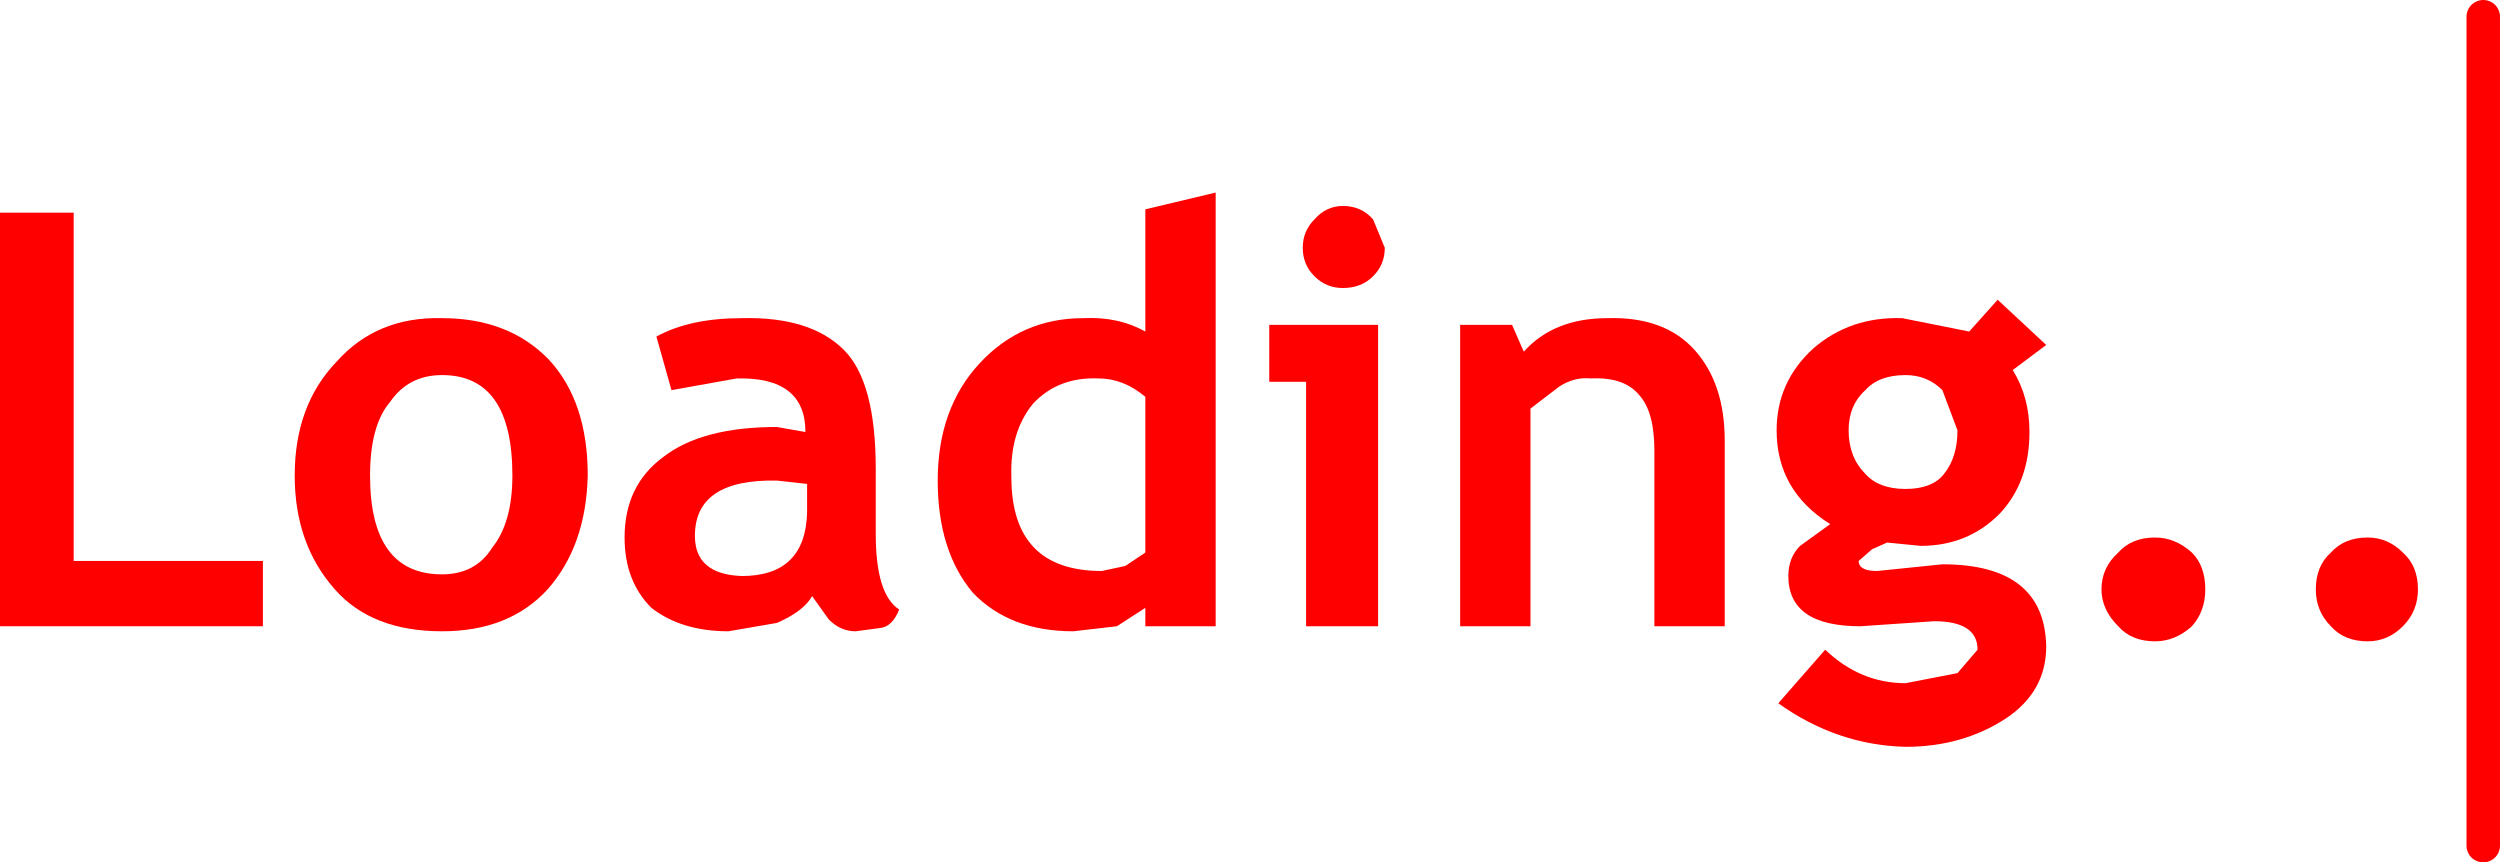 <?xml version="1.0" encoding="UTF-8" standalone="no"?>
<svg xmlns:xlink="http://www.w3.org/1999/xlink" height="25.75px" width="74.65px" xmlns="http://www.w3.org/2000/svg">
  <g transform="matrix(1.0, 0.0, 0.0, 1.0, 37.9, 13.0)">
    <path d="M36.25 -12.5 L36.25 12.25" fill="none" stroke="#ff0000" stroke-linecap="round" stroke-linejoin="round" stroke-width="1.0"/>
    <path d="M-35.7 -6.65 L-35.7 3.75 -30.05 3.75 -30.05 5.7 -37.9 5.7 -37.9 -6.65 -35.7 -6.65" fill="#ff0000" fill-rule="evenodd" stroke="none"/>
    <path d="M-24.7 -1.8 Q-25.7 -1.8 -26.25 -1.0 -26.85 -0.3 -26.85 1.2 -26.85 4.15 -24.7 4.15 -23.7 4.15 -23.2 3.35 -22.6 2.6 -22.6 1.2 -22.6 -1.8 -24.7 -1.8 M-27.85 -2.2 Q-26.65 -3.55 -24.7 -3.5 -22.7 -3.5 -21.5 -2.25 -20.35 -1.0 -20.35 1.2 -20.4 3.3 -21.55 4.6 -22.7 5.85 -24.7 5.85 -26.8 5.85 -27.9 4.6 -29.1 3.25 -29.1 1.2 -29.1 -0.9 -27.85 -2.2" fill="#ff0000" fill-rule="evenodd" stroke="none"/>
    <path d="M-13.8 1.45 L-14.7 1.35 Q-17.15 1.3 -17.15 3.0 -17.15 4.15 -15.75 4.2 -13.85 4.2 -13.8 2.3 L-13.8 1.45 M-14.7 -0.25 L-13.85 -0.1 Q-13.85 -1.75 -15.9 -1.7 L-17.85 -1.35 -18.3 -2.95 Q-17.3 -3.5 -15.75 -3.5 -13.7 -3.55 -12.7 -2.55 -11.75 -1.6 -11.75 1.0 L-11.75 2.95 Q-11.75 4.75 -11.05 5.2 -11.25 5.7 -11.6 5.75 L-12.35 5.85 Q-12.8 5.85 -13.15 5.5 L-13.65 4.8 Q-13.9 5.25 -14.7 5.6 L-16.15 5.85 Q-17.55 5.85 -18.45 5.15 -19.25 4.35 -19.25 3.05 -19.25 1.5 -18.1 0.65 -16.95 -0.25 -14.7 -0.25" fill="#ff0000" fill-rule="evenodd" stroke="none"/>
    <path d="M-3.7 -1.15 Q-4.35 -1.7 -5.1 -1.7 -6.3 -1.75 -7.05 -0.95 -7.75 -0.1 -7.7 1.25 -7.7 4.05 -5.0 4.05 L-4.3 3.9 -3.7 3.5 -3.7 -1.15 M-5.55 -3.5 Q-4.5 -3.55 -3.7 -3.1 L-3.7 -6.75 -1.6 -7.25 -1.6 5.7 -3.7 5.7 -3.7 5.15 -4.55 5.7 -5.85 5.85 Q-7.75 5.85 -8.85 4.7 -9.9 3.45 -9.9 1.35 -9.9 -0.8 -8.65 -2.15 -7.4 -3.5 -5.55 -3.5" fill="#ff0000" fill-rule="evenodd" stroke="none"/>
    <path d="M1.35 -6.45 Q1.7 -6.85 2.2 -6.85 2.75 -6.85 3.1 -6.45 L3.45 -5.6 Q3.45 -5.1 3.1 -4.75 2.75 -4.4 2.2 -4.4 1.7 -4.4 1.35 -4.75 1.0 -5.1 1.0 -5.6 1.0 -6.1 1.35 -6.45 M3.25 -3.3 L3.25 5.7 1.1 5.7 1.1 -1.6 0.0 -1.6 0.0 -3.3 3.25 -3.3" fill="#ff0000" fill-rule="evenodd" stroke="none"/>
    <path d="M12.7 -2.55 Q13.6 -1.55 13.6 0.15 L13.6 5.7 11.5 5.7 11.5 0.45 Q11.5 -0.7 11.05 -1.2 10.6 -1.75 9.6 -1.7 9.1 -1.75 8.65 -1.45 L7.8 -0.8 7.8 5.7 5.7 5.7 5.7 -3.3 7.25 -3.3 7.6 -2.5 Q8.5 -3.5 10.1 -3.5 11.8 -3.55 12.7 -2.55" fill="#ff0000" fill-rule="evenodd" stroke="none"/>
    <path d="M17.8 -1.35 Q17.3 -0.9 17.3 -0.15 17.3 0.65 17.8 1.15 18.2 1.6 19.0 1.6 19.8 1.6 20.15 1.15 20.55 0.65 20.55 -0.15 L20.1 -1.35 Q19.65 -1.8 19.0 -1.8 18.2 -1.8 17.8 -1.35 M15.15 -0.15 Q15.15 -1.6 16.25 -2.6 17.35 -3.55 18.9 -3.5 L20.9 -3.1 21.75 -4.05 23.2 -2.7 22.2 -1.95 Q22.7 -1.15 22.7 -0.1 22.7 1.4 21.8 2.35 20.85 3.3 19.45 3.3 L18.45 3.2 18.0 3.4 17.6 3.75 Q17.6 4.05 18.15 4.05 L20.1 3.85 Q23.15 3.85 23.2 6.3 23.2 7.65 22.0 8.45 20.7 9.3 19.0 9.3 16.95 9.25 15.2 8.0 L16.6 6.4 Q17.65 7.4 19.0 7.4 L20.55 7.1 21.15 6.4 Q21.15 5.55 19.85 5.55 L17.65 5.7 Q15.5 5.7 15.5 4.2 15.5 3.65 15.85 3.3 L16.75 2.65 Q15.15 1.65 15.15 -0.15" fill="#ff0000" fill-rule="evenodd" stroke="none"/>
    <path d="M24.85 4.6 Q24.85 3.95 25.35 3.5 25.75 3.05 26.45 3.05 27.05 3.05 27.55 3.5 27.95 3.9 27.95 4.6 27.95 5.25 27.55 5.7 27.05 6.15 26.45 6.15 25.75 6.15 25.35 5.7 24.85 5.2 24.85 4.6" fill="#ff0000" fill-rule="evenodd" stroke="none"/>
    <path d="M31.25 4.6 Q31.25 3.9 31.7 3.5 32.1 3.05 32.8 3.05 33.4 3.05 33.85 3.5 34.3 3.9 34.3 4.6 34.3 5.25 33.85 5.7 33.4 6.15 32.8 6.15 32.1 6.15 31.7 5.7 31.25 5.25 31.25 4.6" fill="#ff0000" fill-rule="evenodd" stroke="none"/>
  </g>
</svg>
